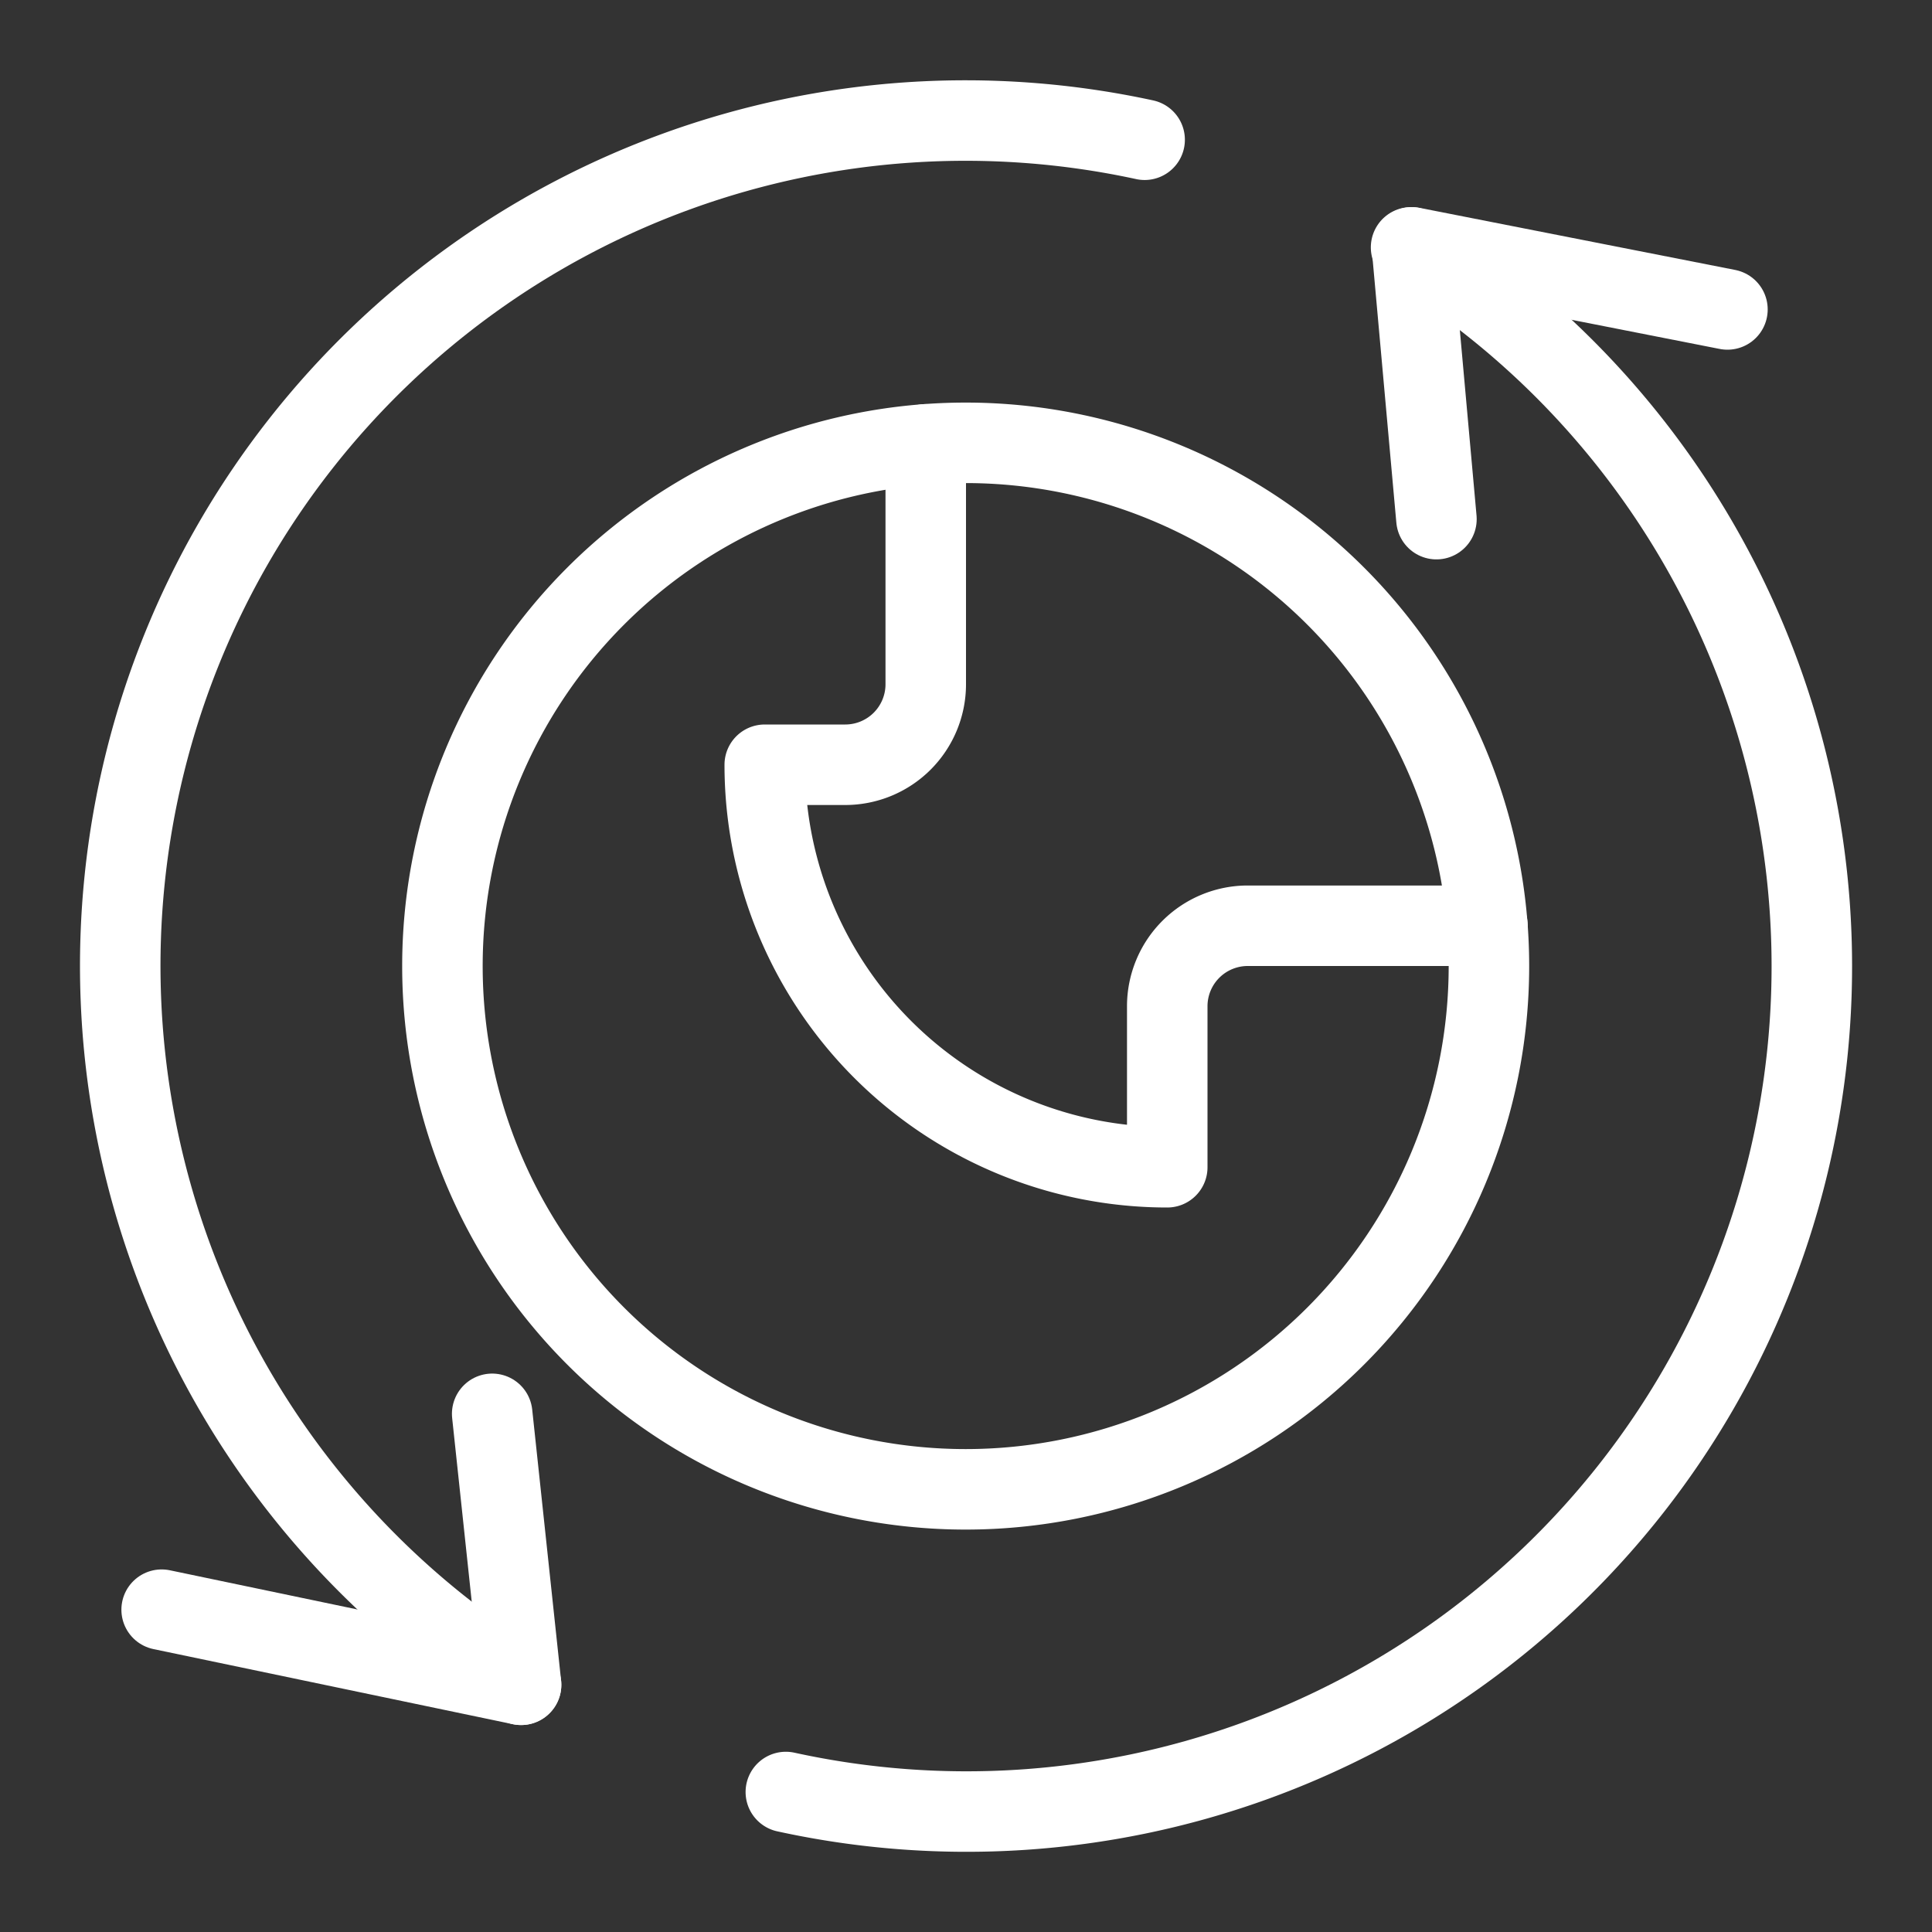 <svg viewBox="0 0 24 24" xmlns="http://www.w3.org/2000/svg" id="Network-Arrow-Sync-1--Streamline-Ultimate" height="24" width="24"><rect x="0" y="0" width="24" height="24" fill="#333333" stroke="none"/><desc>Network Arrow Sync 1 Streamline Icon: https://streamlinehq.com</desc><path d="m21.459 3.844 -3.919 -0.771 0.304 3.376" fill="none" stroke="#ffffff" stroke-linecap="round" stroke-linejoin="round" stroke-width="1"></path><path d="m2.008 19.996 4.465 0.933 -0.359 -3.366" fill="none" stroke="#ffffff" stroke-linecap="round" stroke-linejoin="round" stroke-width="1"></path><path d="M17.529 3.073a10.5 10.5 0 0 1 -7.767 19.188" fill="none" stroke="#ffffff" stroke-linecap="round" stroke-linejoin="round" stroke-width="1"></path><path d="M6.473 20.929a10.5 10.5 0 0 1 7.746 -19.193" fill="none" stroke="#ffffff" stroke-linecap="round" stroke-linejoin="round" stroke-width="1"></path><path d="M11.5 5.52V8.5a1 1 0 0 1 -1 1h-1a5 5 0 0 0 5 5v-2a1 1 0 0 1 1 -1h2.978" fill="none" stroke="#ffffff" stroke-linecap="round" stroke-linejoin="round" stroke-width="1"></path><path d="M5.496 12.001a6.5 6.5 0 1 0 13 0 6.5 6.5 0 1 0 -13 0Z" fill="none" stroke="#ffffff" stroke-linecap="round" stroke-linejoin="round" stroke-width="1"></path></svg>